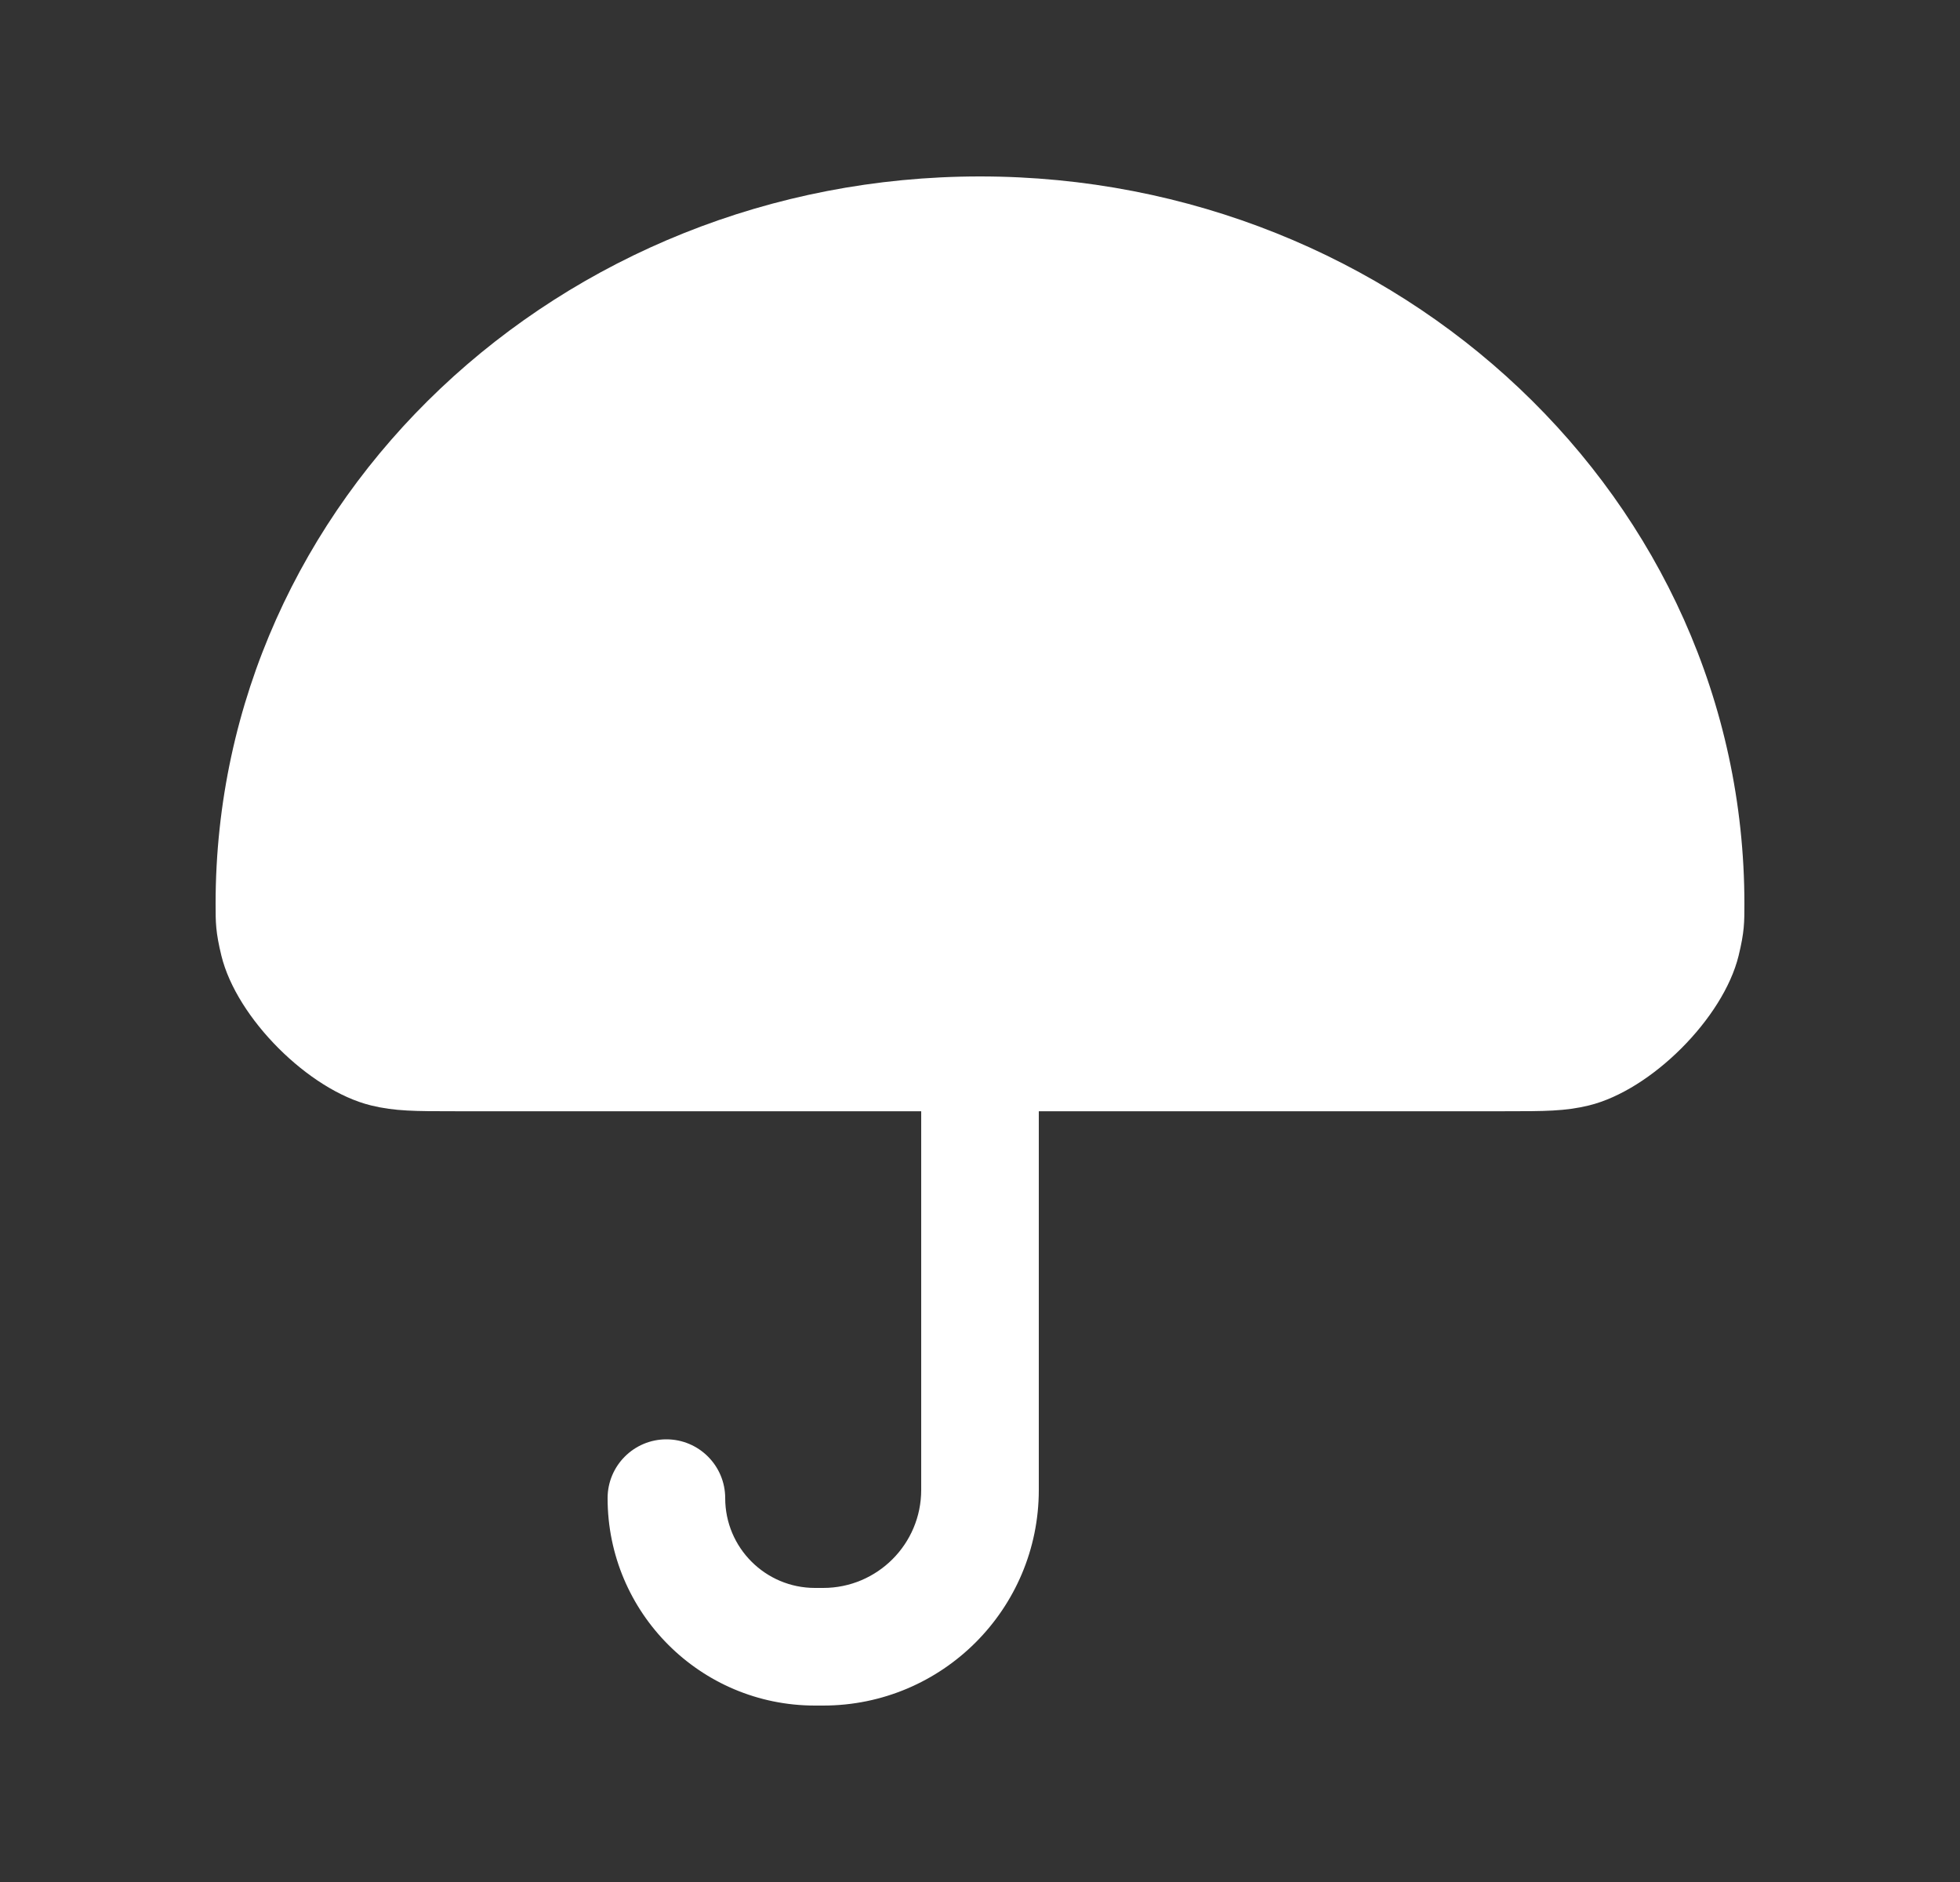 <svg width="25" height="24" viewBox="0 0 25 24" fill="none" xmlns="http://www.w3.org/2000/svg">
<rect x="0" y="0" width="25" height="24" fill="#333333" stroke="none"/>
<path d="M9.25 19.105C9.25 18.691 8.914 18.355 8.5 18.355C8.086 18.355 7.75 18.691 7.75 19.105H9.25ZM11.75 14.17V19H13.25V14.17H11.75ZM10.5 20.25H10.395V21.75H10.5V20.25ZM10.395 20.25C9.763 20.25 9.25 19.737 9.25 19.105H7.75C7.75 20.566 8.934 21.75 10.395 21.75V20.25ZM11.75 19C11.75 19.69 11.19 20.25 10.5 20.25V21.75C12.019 21.75 13.25 20.519 13.25 19H11.75Z" fill="white"/>
<path d="M12.5 2.25C7.154 2.25 2.75 6.365 2.75 11.526C2.75 11.765 2.75 11.884 2.824 12.188C3.019 12.984 3.937 13.902 4.733 14.097C5.037 14.171 5.294 14.171 5.808 14.171H19.192C19.706 14.171 19.963 14.171 20.267 14.097C21.063 13.902 21.981 12.984 22.176 12.188C22.25 11.884 22.25 11.765 22.25 11.526C22.25 6.365 17.846 2.25 12.5 2.25Z" fill="white"/>
</svg>
